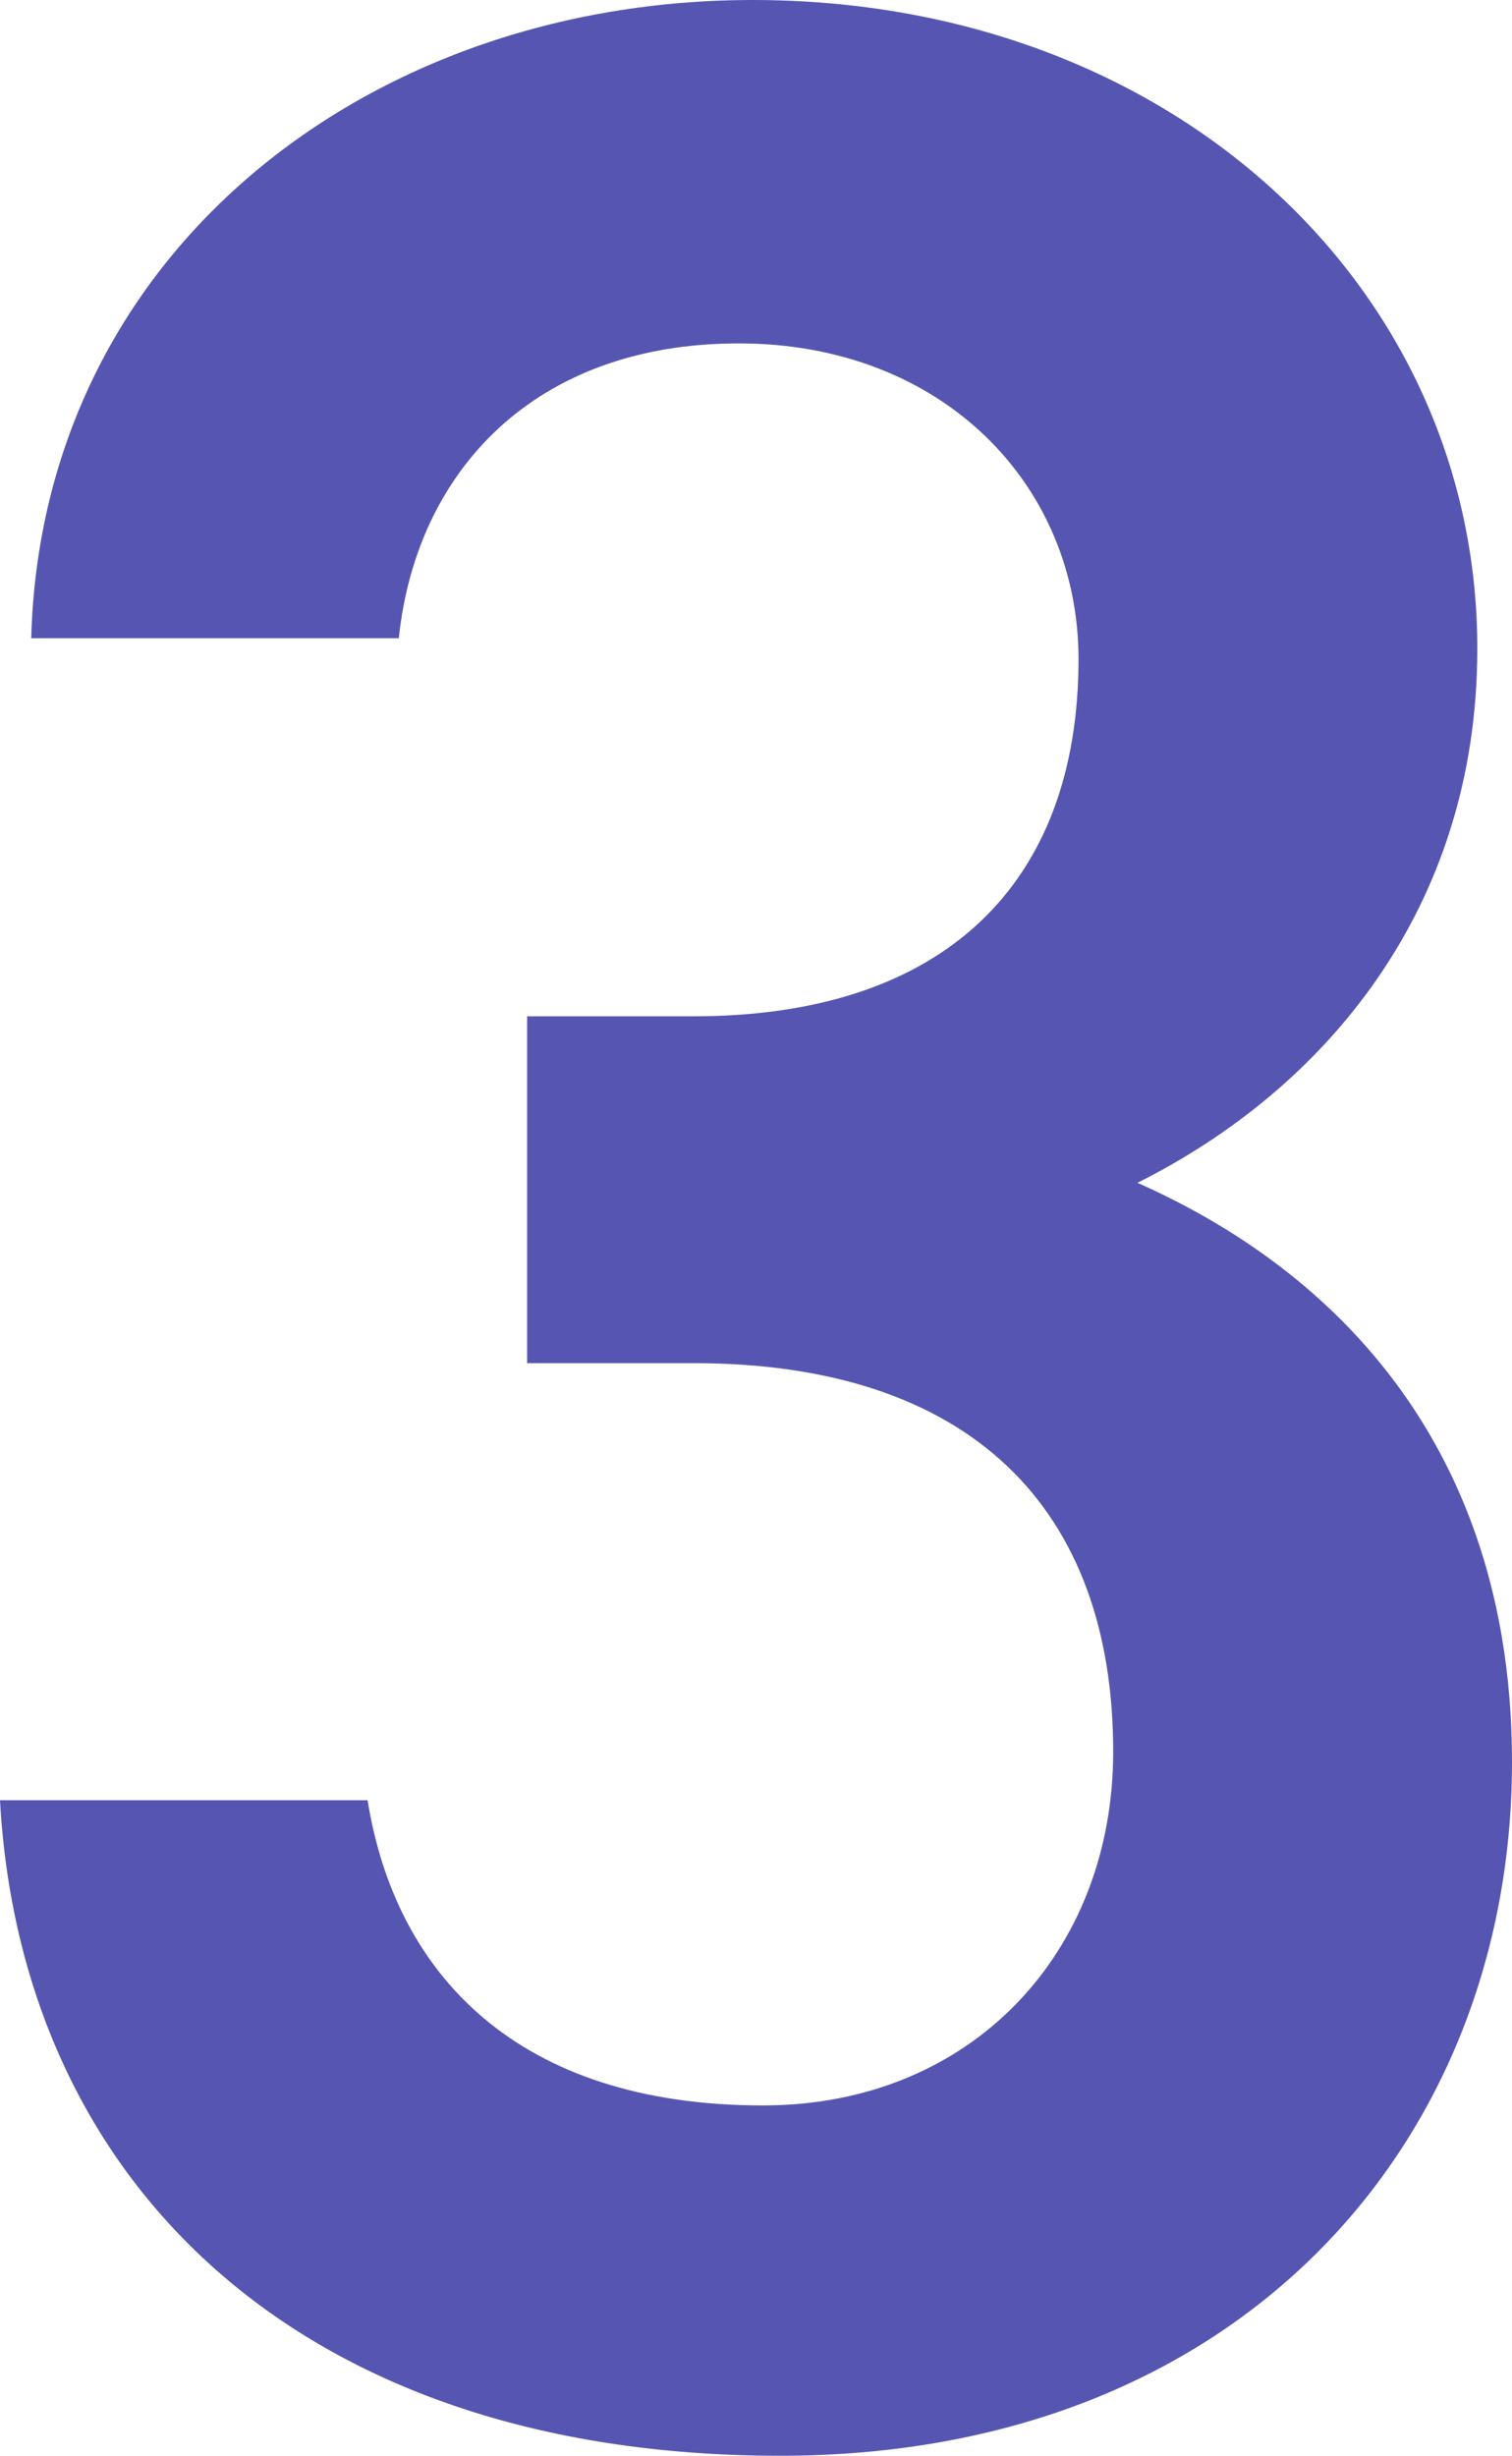 <?xml version="1.0" encoding="UTF-8"?><svg id="_レイヤー_2" xmlns="http://www.w3.org/2000/svg" viewBox="0 0 52.32 84.96"><defs><style>.cls-1{fill:#5656b2;}</style></defs><g id="_レイヤー_1-2"><path class="cls-1" d="m18.24,35.16h5.76c8.64,0,13.32-4.56,13.32-12.36,0-6-4.68-10.92-11.76-10.92s-11.16,4.44-11.76,10.2H1.08C1.44,8.76,12.72,0,26.04,0c14.52,0,25.08,9.96,25.08,22.44,0,9-5.28,15.24-11.76,18.48,7.56,3.36,12.96,9.84,12.96,20.04,0,13.08-9.36,24-25.32,24-16.8,0-26.28-9.6-27-22.68h12.72c.96,6,5.16,10.56,13.68,10.56,7.2,0,12.12-5.28,12.12-12.24,0-8.4-4.92-13.44-14.52-13.44h-5.76v-12Z"/></g></svg>